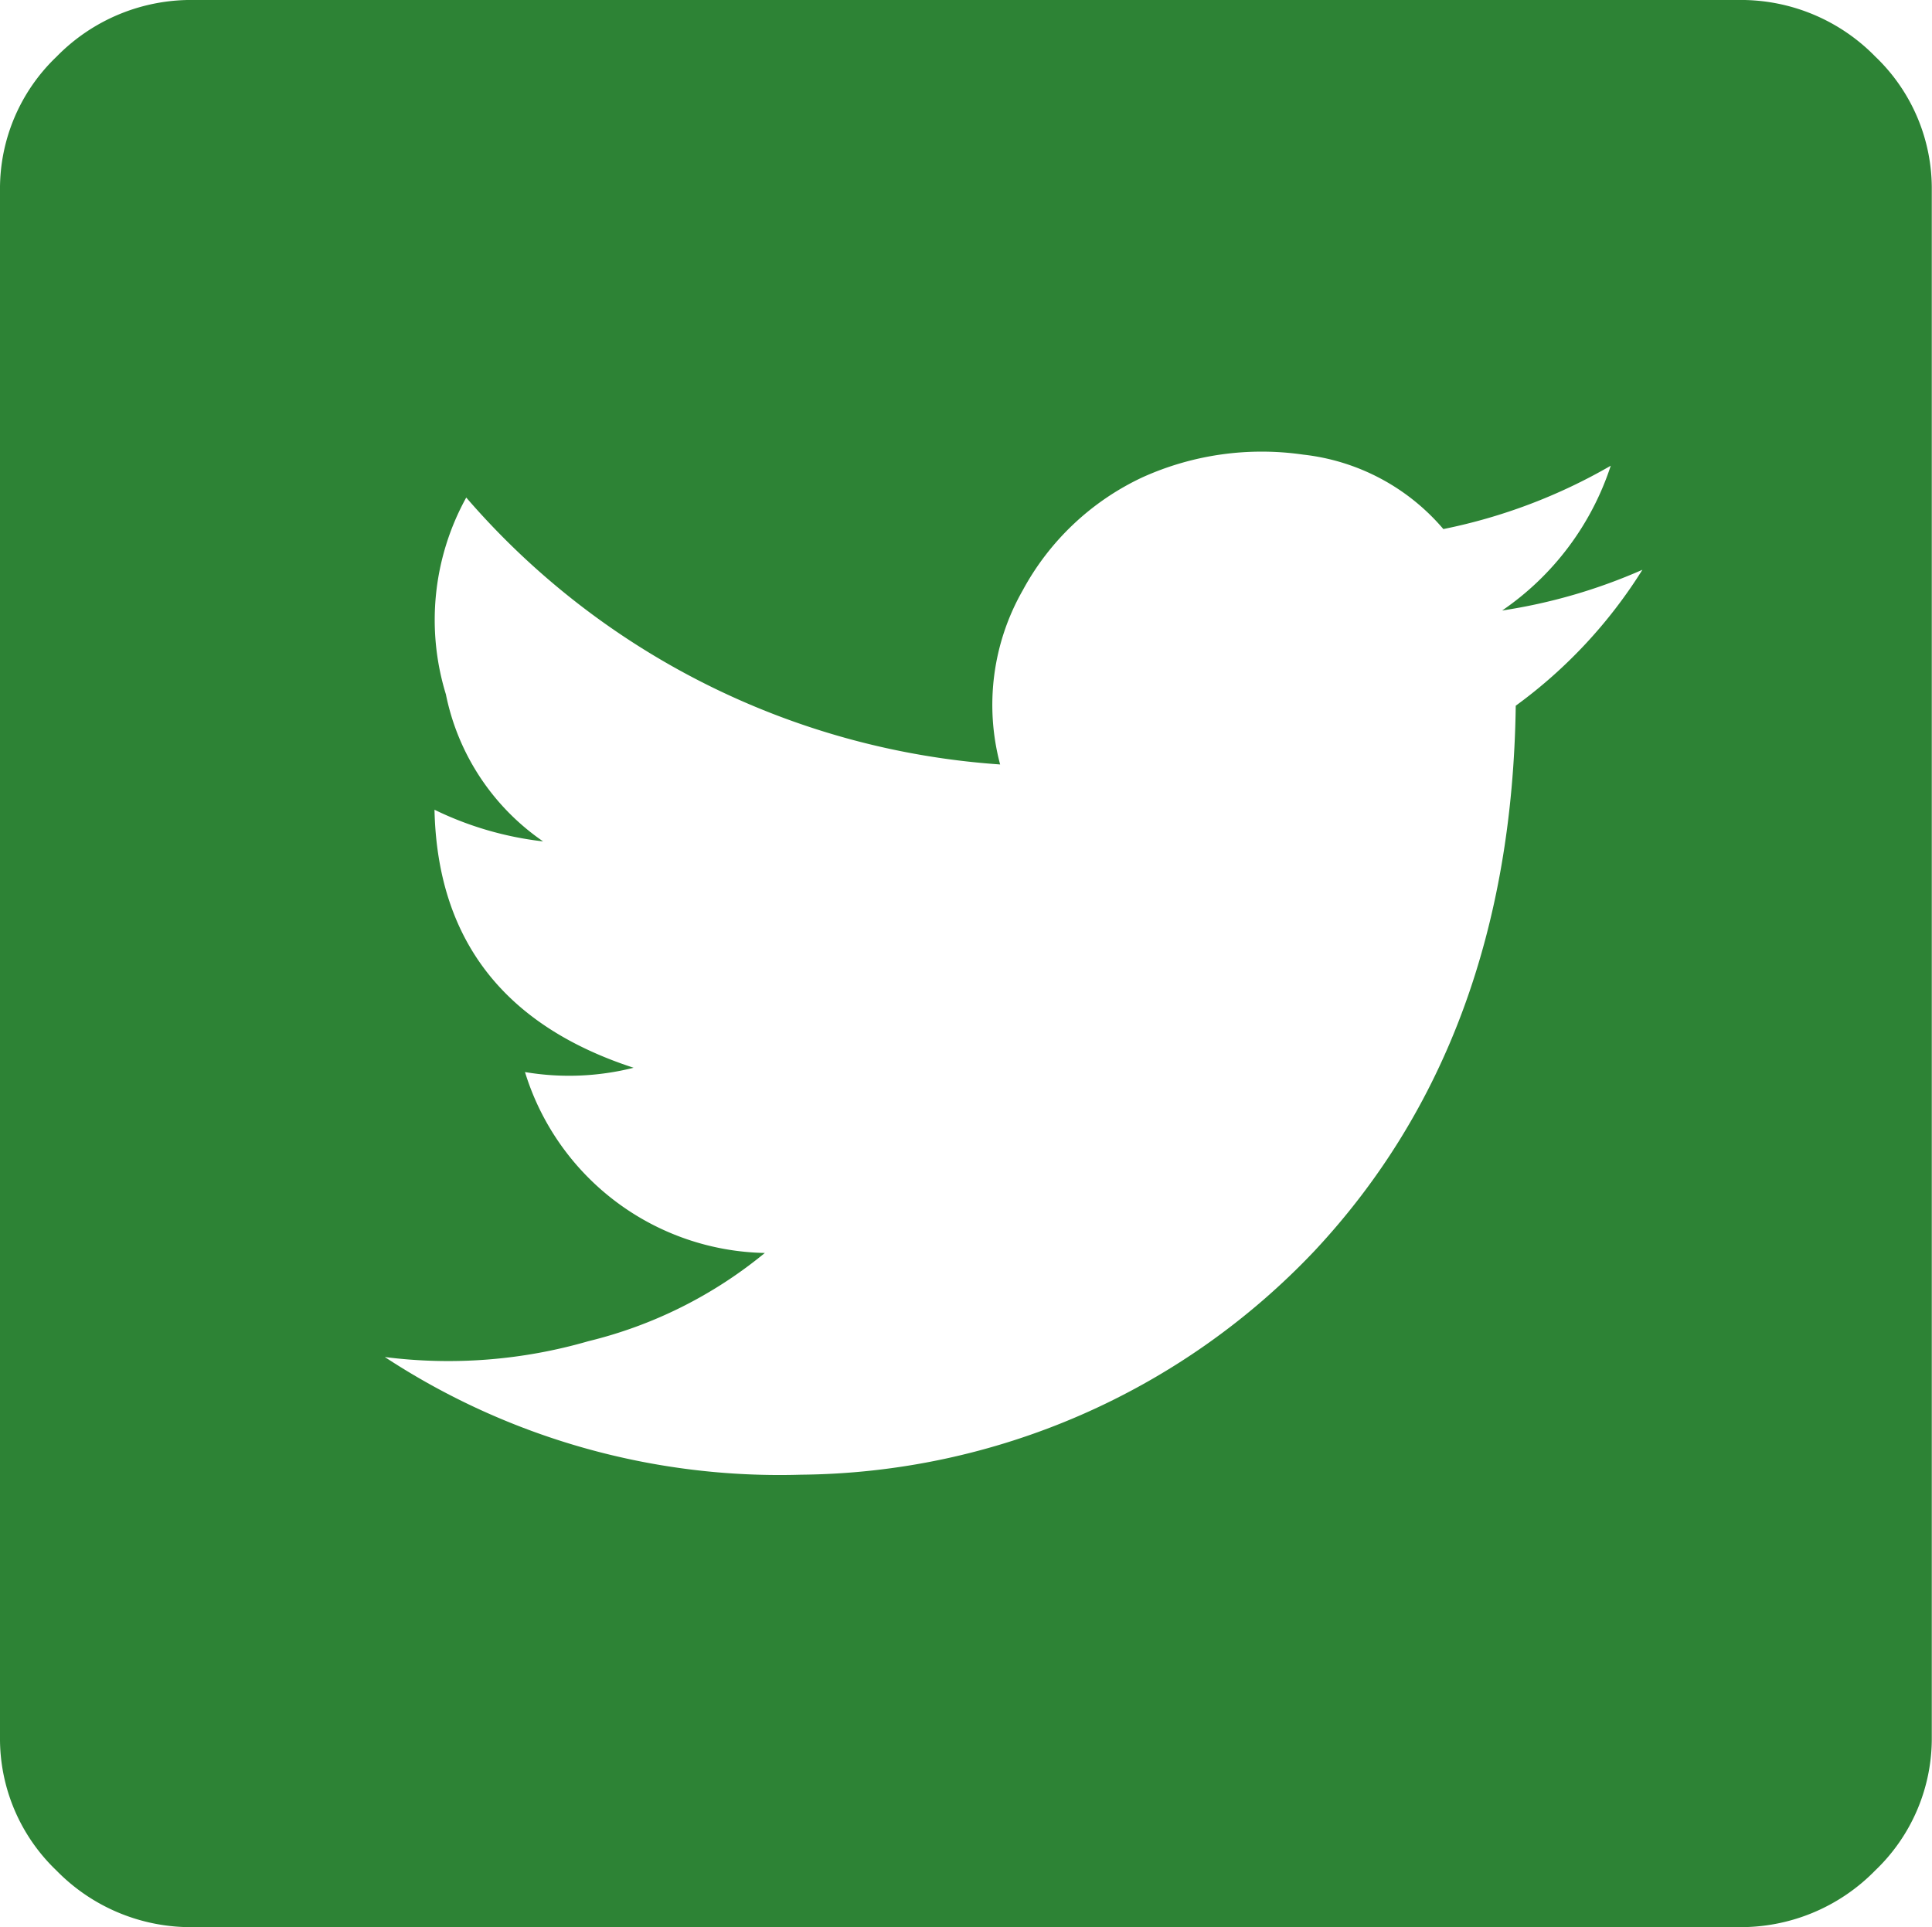 <svg xmlns="http://www.w3.org/2000/svg" width="44.919" height="44.814" viewBox="0 0 44.919 44.814"><defs><style>.a{fill:#2d8335;}</style></defs><path class="a" d="M35.241,16.661A11.353,11.353,0,0,0,38.186,13.5a12.822,12.822,0,0,1-3.261.947,6.541,6.541,0,0,0,2.525-3.367,12.842,12.842,0,0,1-3.892,1.473A5,5,0,0,0,30.3,10.822a6.73,6.73,0,0,0-3.734.526,6.1,6.1,0,0,0-2.787,2.629,5.375,5.375,0,0,0-.526,4.05,18.022,18.022,0,0,1-12.413-6.207,5.891,5.891,0,0,0-.473,4.576,5.458,5.458,0,0,0,2.26,3.42,7.763,7.763,0,0,1-2.525-.736q.1,4.523,4.629,6a6.136,6.136,0,0,1-2.525.1,5.953,5.953,0,0,0,5.576,4.207,10.266,10.266,0,0,1-4.1,2.051,11.7,11.7,0,0,1-4.735.369,16.722,16.722,0,0,0,9.679,2.736,16.632,16.632,0,0,0,11.939-5.207Q35.135,24.446,35.241,16.661ZM40.4.25A4.366,4.366,0,0,1,43.6,1.565a4.239,4.239,0,0,1,1.314,3.1V40.646a4.241,4.241,0,0,1-1.315,3.1A4.371,4.371,0,0,1,40.4,45.064H4.523a4.366,4.366,0,0,1-3.209-1.315A4.239,4.239,0,0,1,0,40.646V4.668a4.241,4.241,0,0,1,1.315-3.1A4.371,4.371,0,0,1,4.523.25Z" transform="translate(0 -0.25)"/></svg>